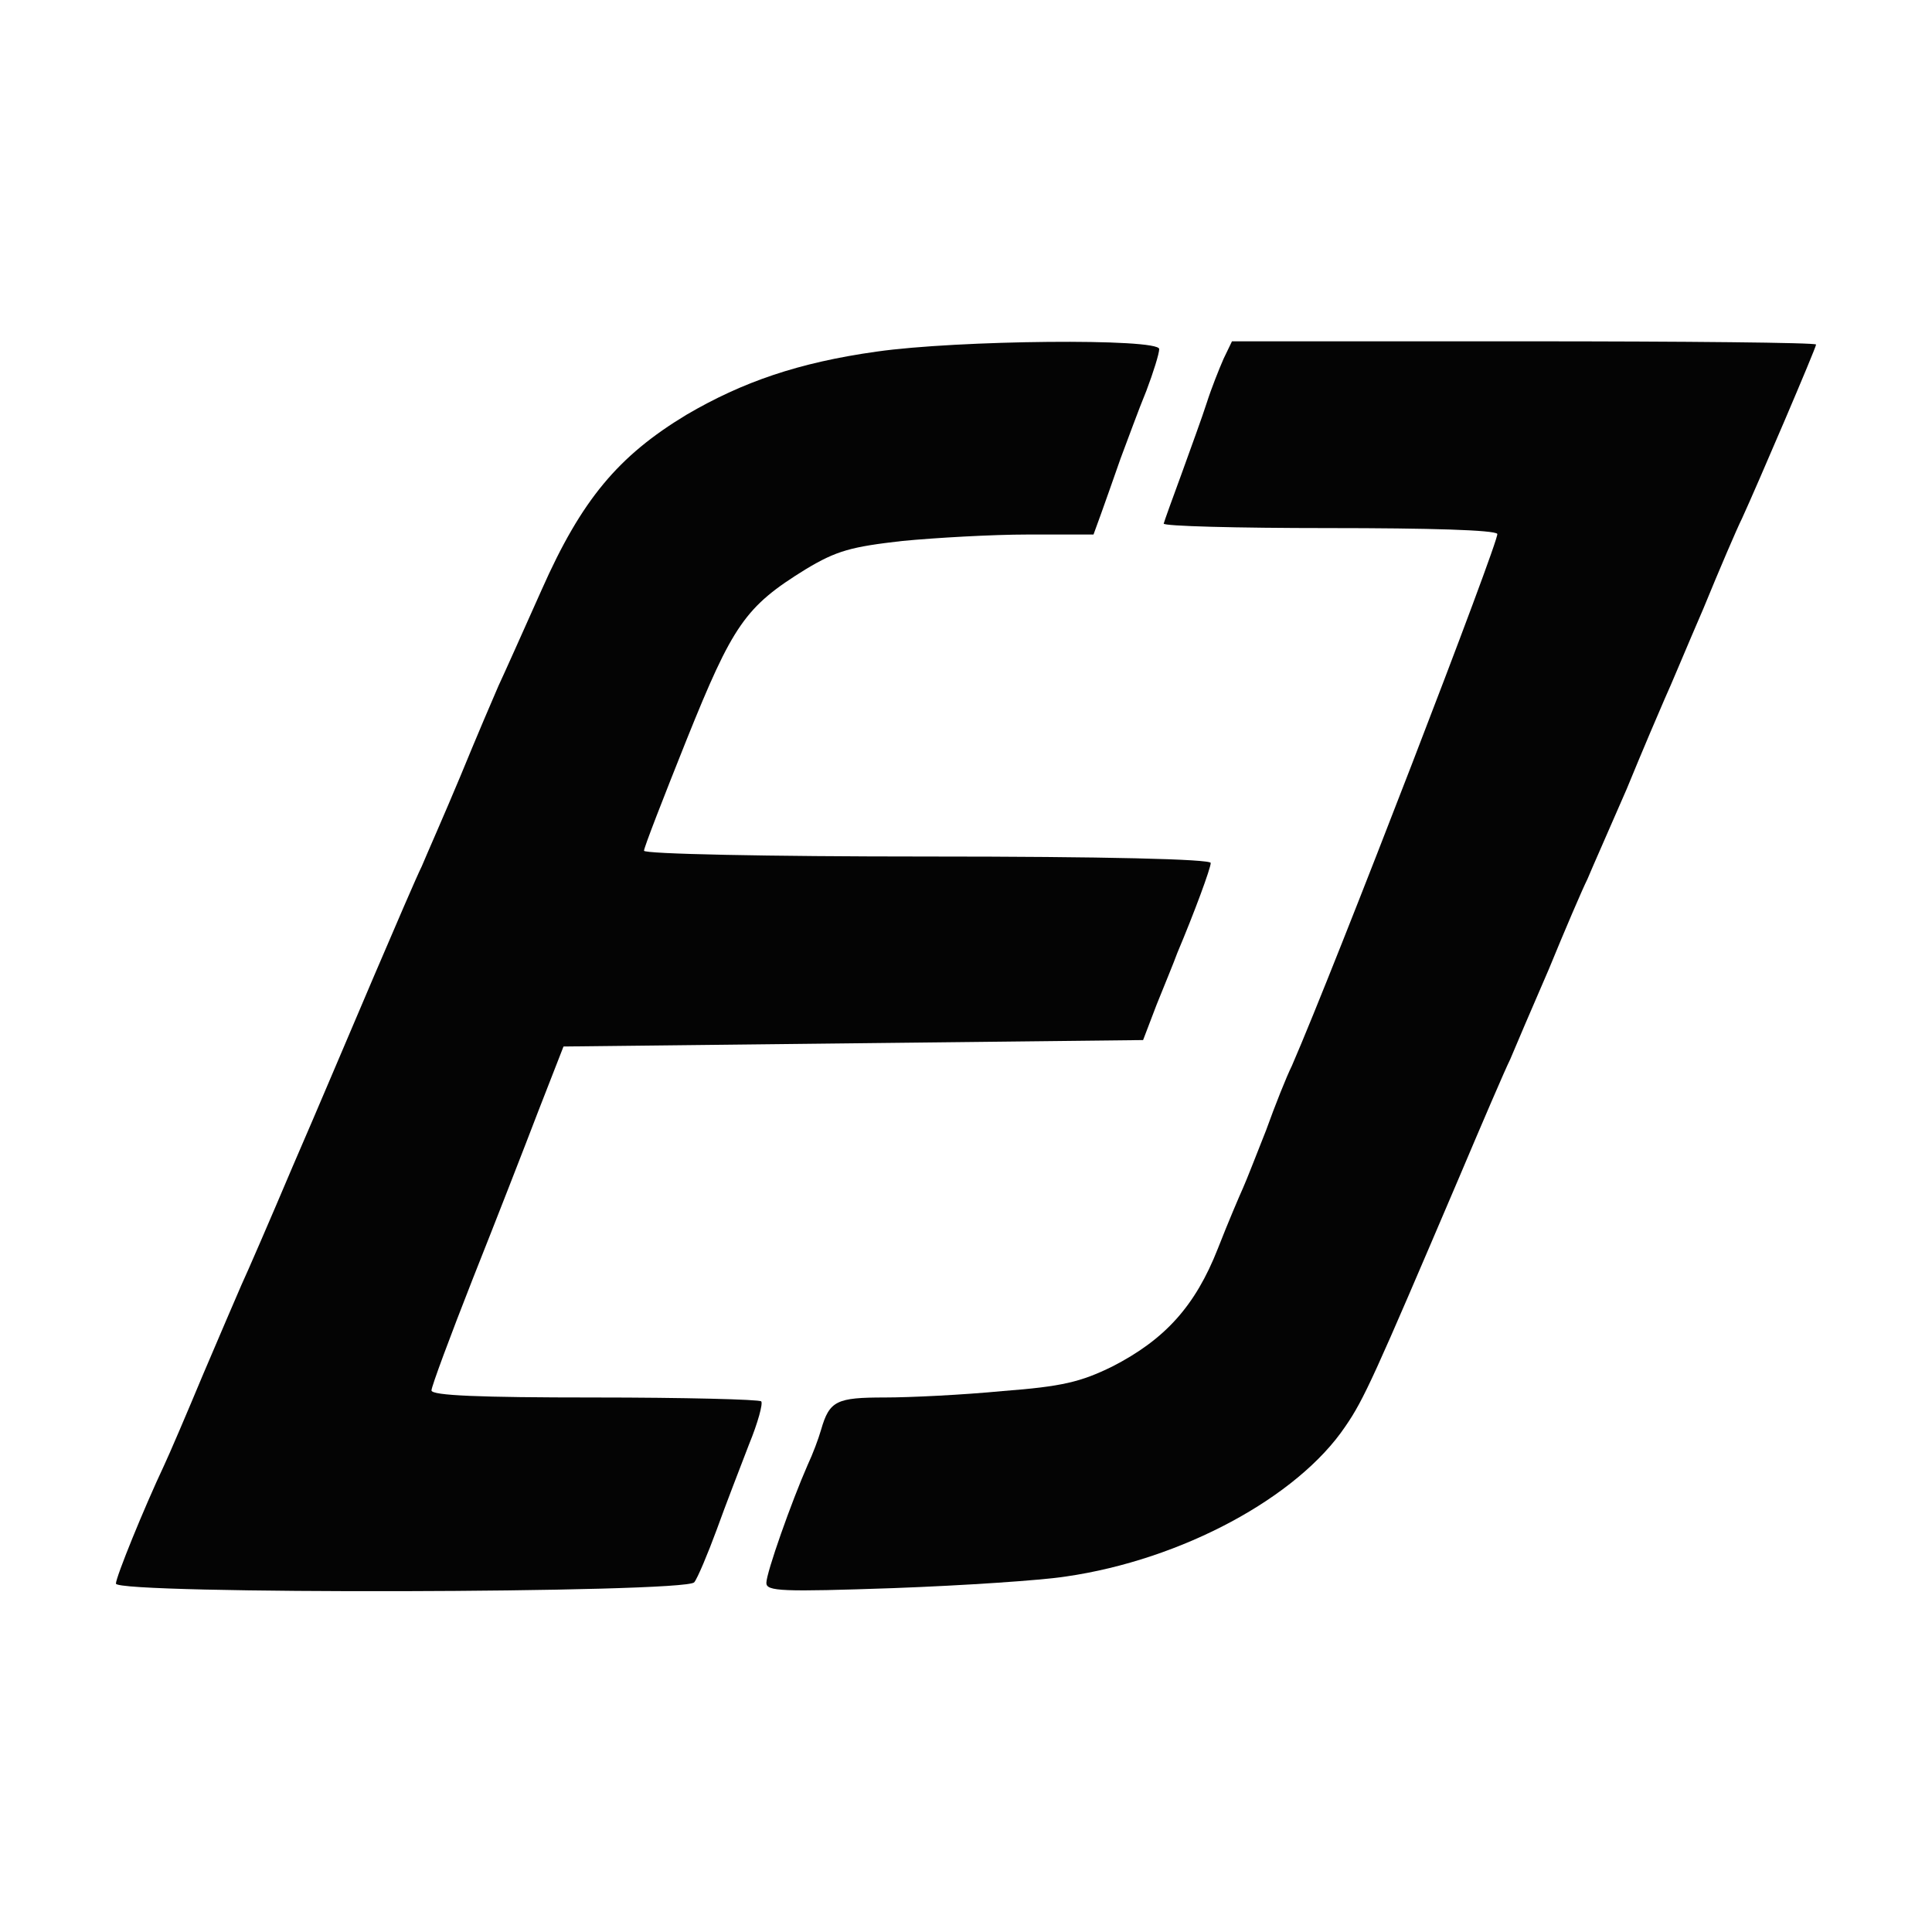 <?xml version="1.0" encoding="UTF-8"?>
<!--?xml version="1.0" standalone="no"?-->
<svg xmlns="http://www.w3.org/2000/svg" version="1.0" width="300pt" height="300pt" viewBox="0 0 300 300" preserveAspectRatio="xMidYMid meet">
  <g transform="translate(0,300) scale(0.1,-0.1)" fill="#040404" stroke="none">
    <path class="node" id="node1" d="M1361 2454 c-121 -17 -208 -47 -295 -98 -106 -64 -163 -132 -225 -272 -29 -65 -59 -132 -67 -149 -7 -16 -34 -79 -59 -140 -25 -60 -53 -123 -60 -140 -8 -16 -41 -93 -74 -170 -33 -77 -89 -210 -126 -295 -36 -85 -72 -168 -80 -185 -7 -16 -34 -79 -60 -140 -25 -60 -52 -123 -60 -140 -32 -68 -75 -174 -75 -184 0 -17 884 -15 898 2 5 6 21 44 35 82 14 39 37 98 50 132 14 34 22 64 19 67 -3 3 -119 6 -259 6 -179 0 -253 3 -253 11 0 6 29 84 64 173 35 88 81 206 102 261 l39 100 450 5 450 5 21 55 c12 30 27 66 32 80 27 64 52 132 52 140 0 6 -165 10 -440 10 -250 0 -440 4 -440 9 0 5 30 82 66 172 72 179 91 207 185 265 48 29 71 35 150 44 52 5 140 10 195 10 l102 0 12 33 c6 17 20 56 30 85 11 29 28 76 40 105 11 29 20 58 20 65 0 17 -314 14 -439 -4z"></path>
    <path class="node" id="node2" d="M1900 2443 c-7 -16 -19 -46 -26 -68 -7 -22 -25 -71 -39 -110 -14 -38 -27 -74 -28 -78 -1 -4 114 -7 255 -7 159 0 259 -3 263 -9 4 -8 -252 -672 -319 -826 -8 -16 -26 -61 -40 -100 -15 -38 -31 -79 -36 -90 -5 -11 -23 -53 -39 -94 -35 -89 -82 -141 -164 -183 -49 -24 -78 -31 -170 -38 -62 -6 -144 -10 -183 -10 -75 0 -86 -5 -99 -50 -4 -14 -13 -38 -21 -55 -25 -57 -64 -167 -64 -183 0 -13 24 -14 198 -8 108 4 229 12 267 18 180 26 360 123 434 233 29 42 45 78 176 385 36 85 72 169 80 185 7 17 34 80 60 140 25 61 52 124 60 140 7 17 35 80 61 140 25 61 52 124 59 140 8 17 34 80 60 140 25 61 52 124 60 140 23 50 115 265 115 270 0 3 -204 5 -453 5 l-454 0 -13 -27z"></path>
  </g>
  <g transform="translate(0,300) scale(0.1,-0.1)" fill="#A0A0A0" stroke="none">

</g>
</svg>
